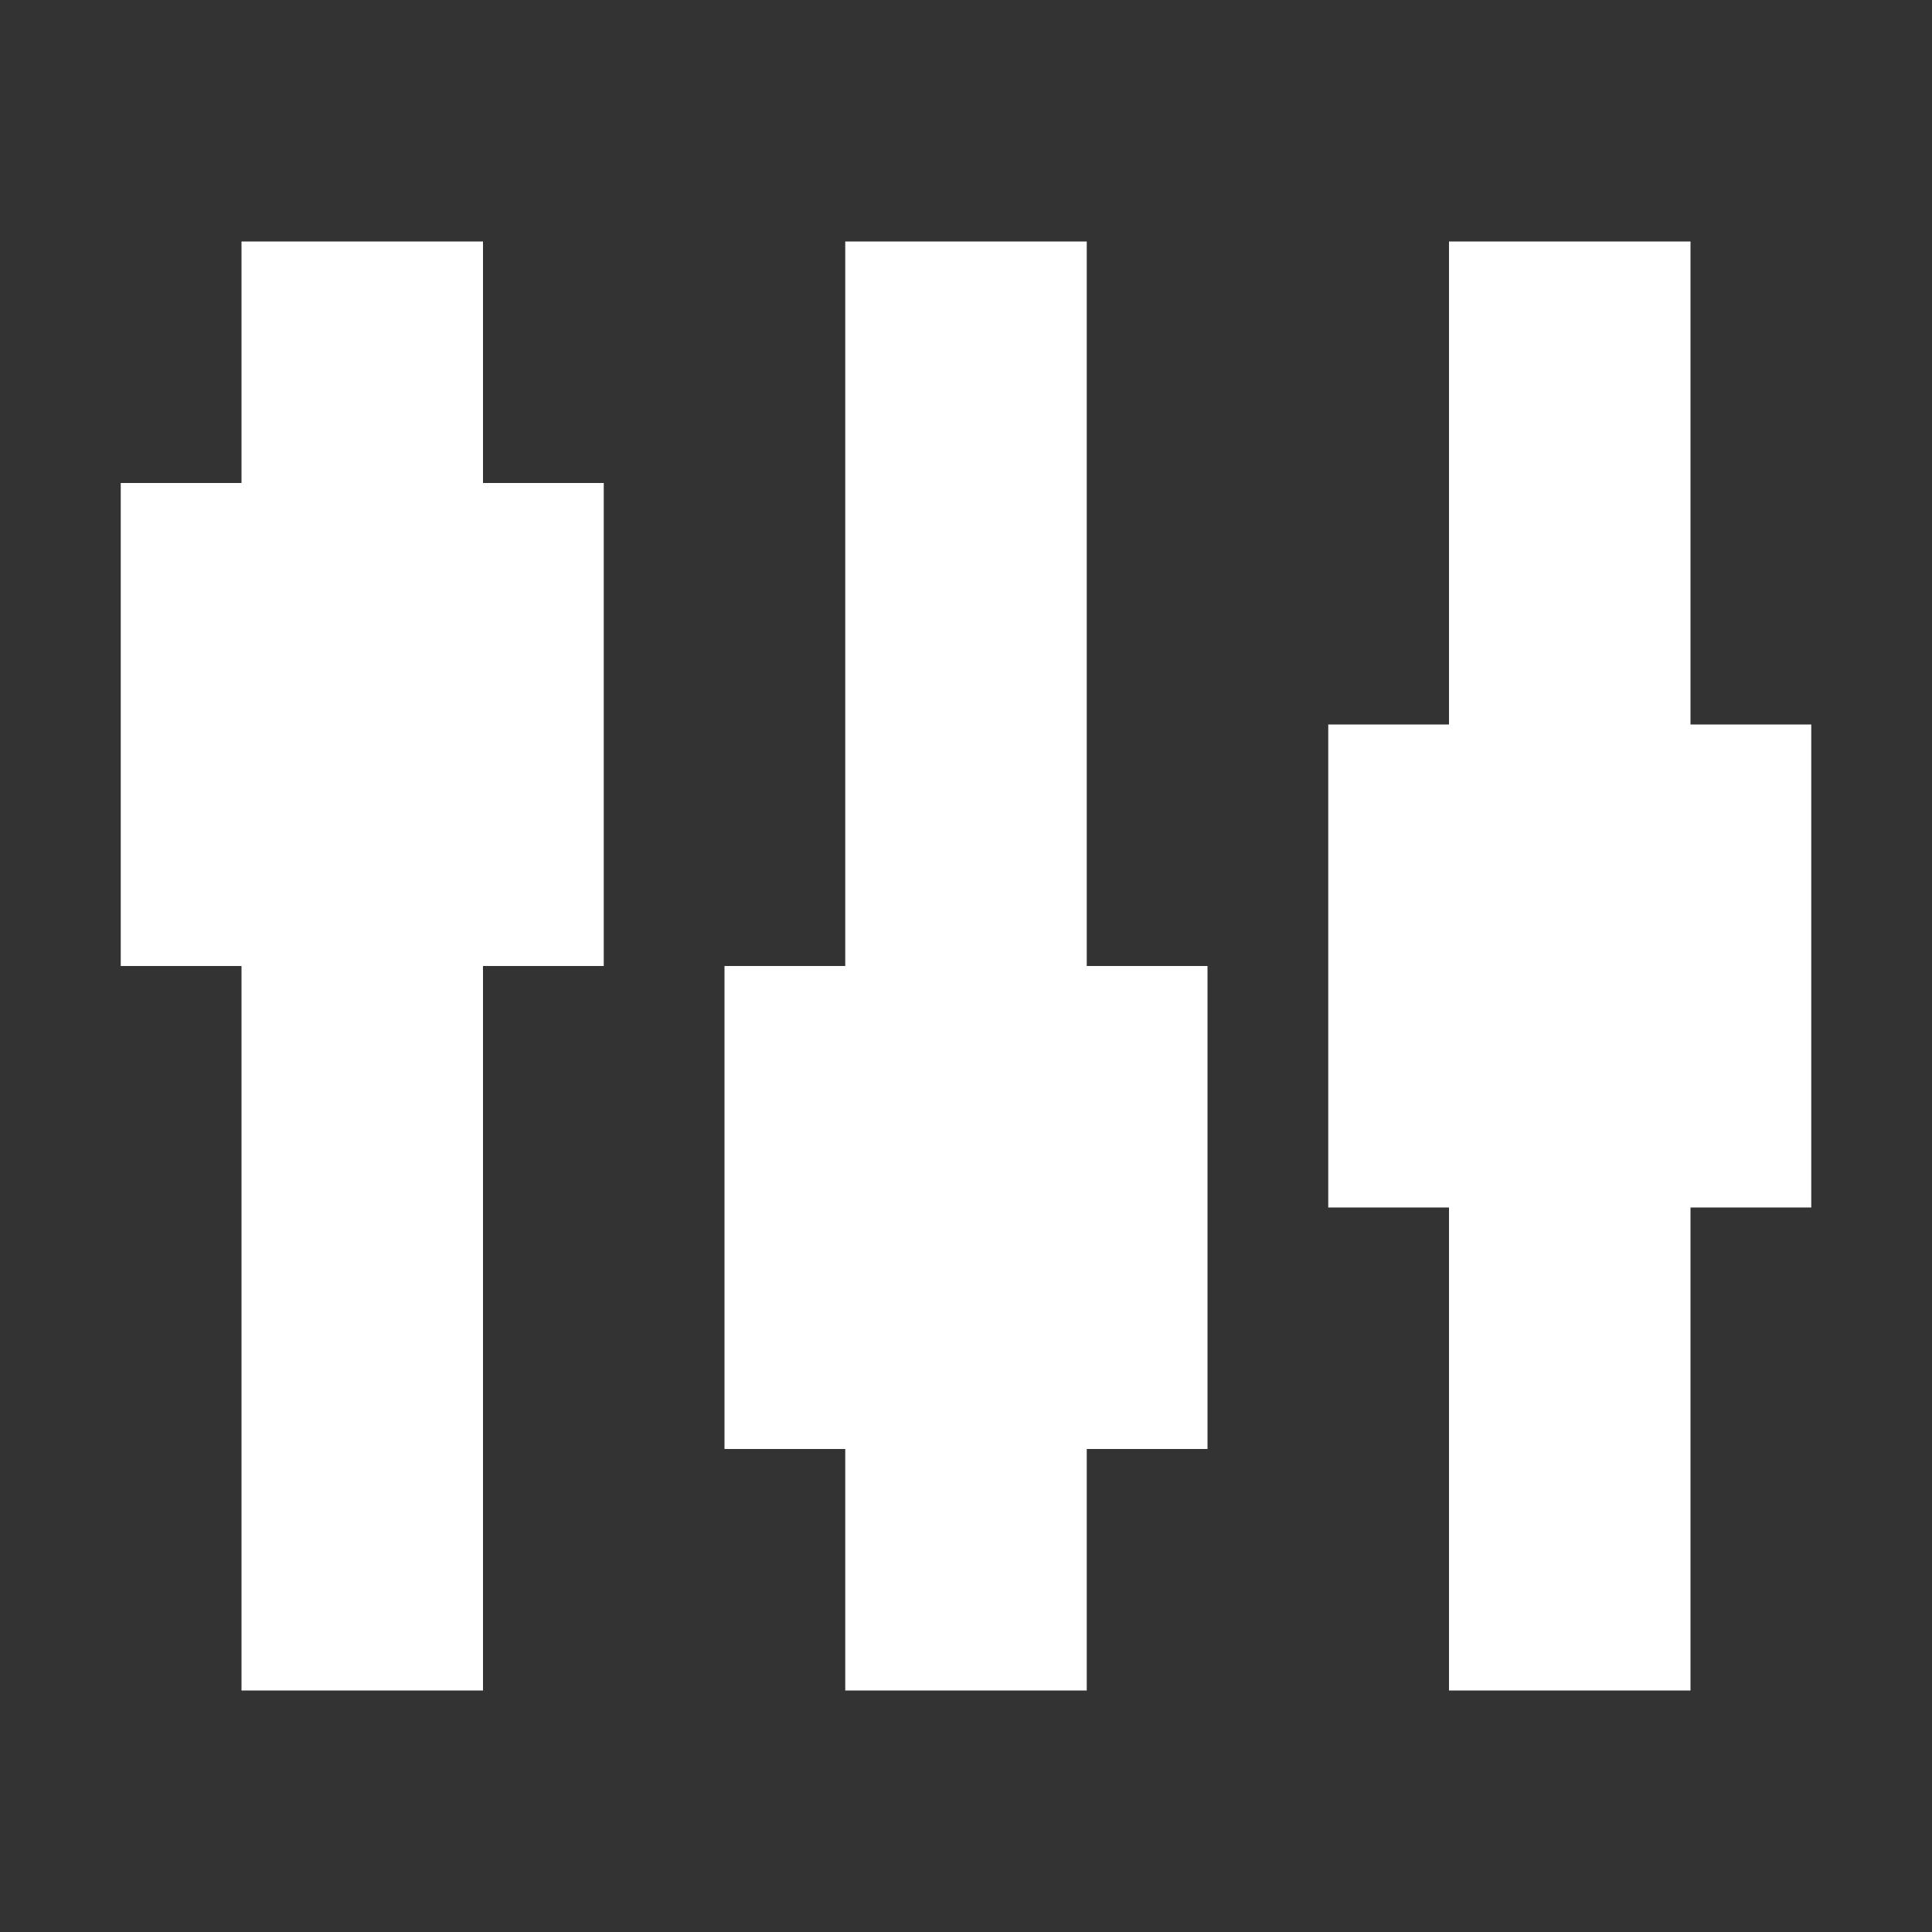 <?xml version="1.0" encoding="UTF-8" standalone="no"?>
<svg width="16" height="16" xmlns="http://www.w3.org/2000/svg" version="1.1" fill="white" fill-rule="evenodd" preserveAspectRatio="xMidYMid" >
	<rect width="100%" height="100%" fill="#333333" stroke="none"/>
	<path d="M2,2 L2,4 L1,4 L1,8 L2,8 L2,14 L4,14 L4,8 L5,8 L5,4 L4,4 L4,2 Z"/>
	<path d="M7,2 L7,8 L6,8 L6,12 L7,12 L7,14 L9,14 L9,12 L10,12 L10,8 L9,8 L9,2 Z"/>
	<path d="M12,2 L12,6 L11,6 L11,10 L12,10 L12,14 L14,14 L14,10 L15,10 L15,6 L14,6 L14,2 Z"/>
</svg>